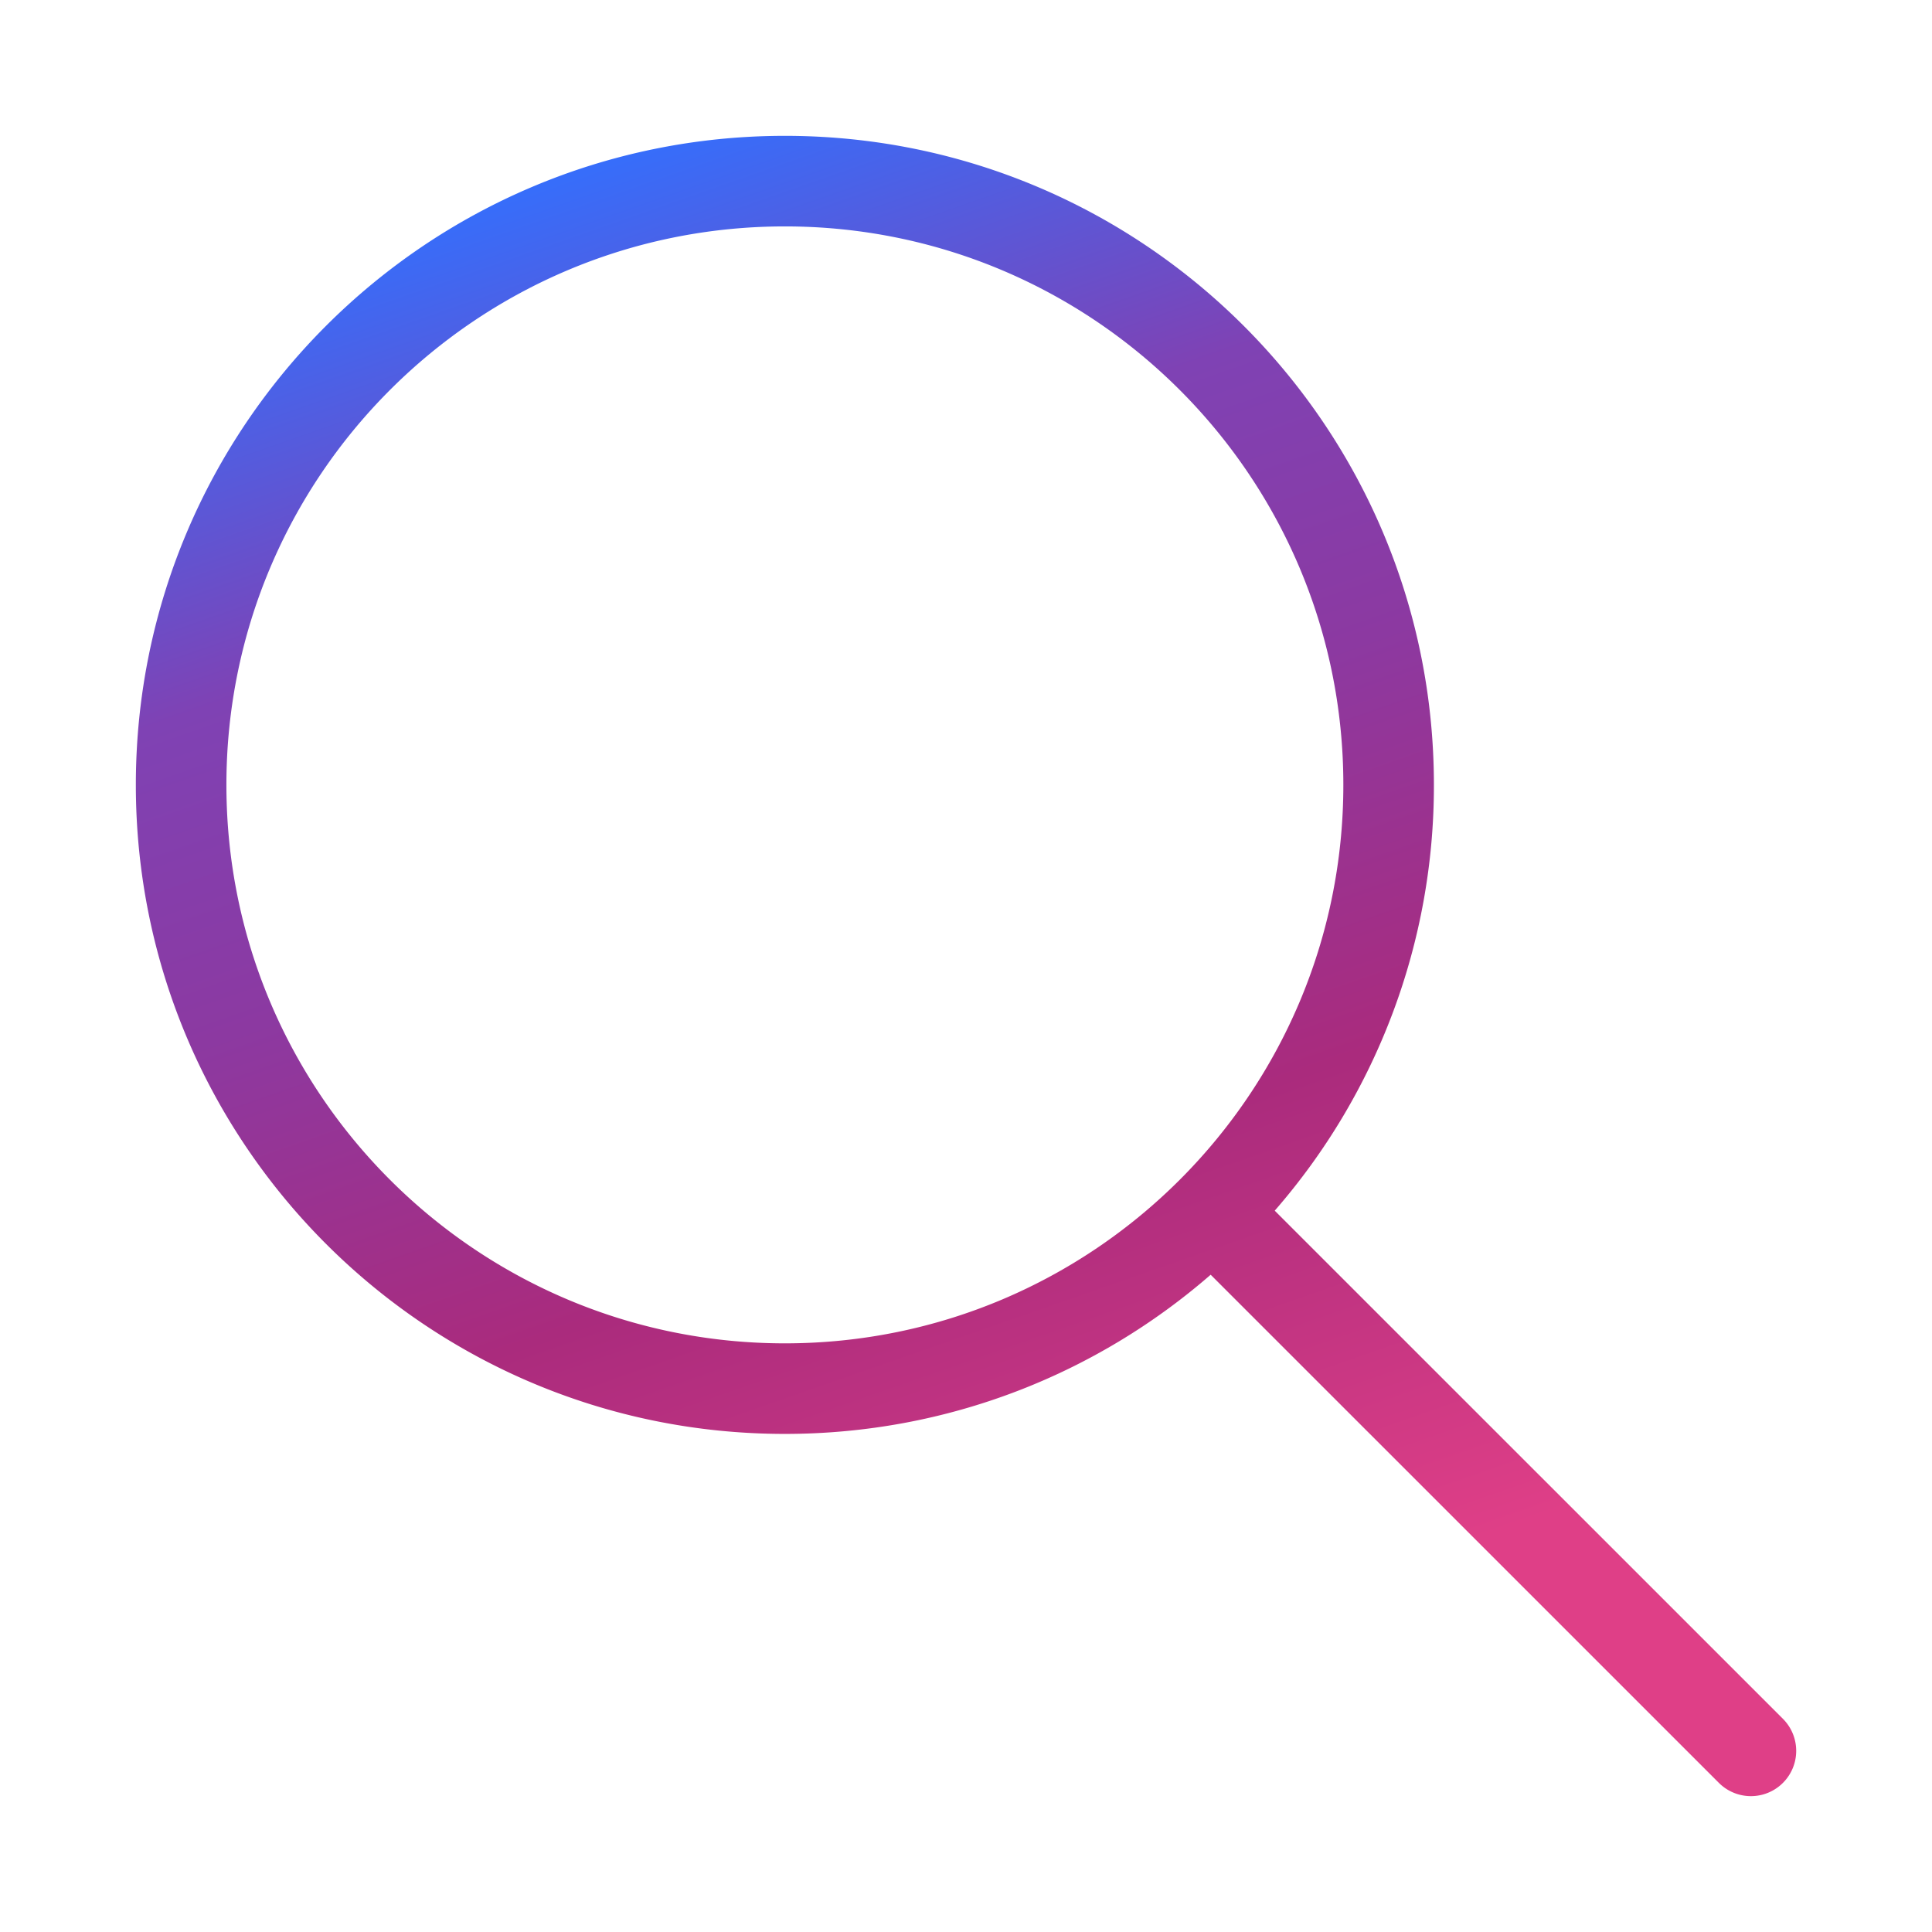 <?xml version="1.0" encoding="UTF-8"?>
<svg xmlns="http://www.w3.org/2000/svg" width="64" height="64" fill="none">
  <path fill="url(#a)" d="M26 4.5C14.126 4.5 4.5 14.126 4.5 26S14.126 47.5 26 47.5c5.397 0 10.33-1.989 14.105-5.273L56.94 59.06a1.5 1.5 0 0 0 2.122-2.122L42.227 40.105A21.417 21.417 0 0 0 47.5 26c0-11.874-9.626-21.5-21.5-21.5ZM7.5 26C7.5 15.783 15.783 7.5 26 7.5S44.5 15.783 44.5 26 36.217 44.5 26 44.5 7.5 36.217 7.5 26Z"></path>
  <defs>
    <linearGradient id="a" x1="22.833" x2="41.814" y1="4.5" y2="58.908" gradientUnits="userSpaceOnUse">
      <stop stop-color="#376DFA"></stop>
      <stop offset=".219" stop-color="#7F42B4"></stop>
      <stop offset=".401" stop-color="#8C39A1"></stop>
      <stop offset=".625" stop-color="#AA2B7D"></stop>
      <stop offset=".911" stop-color="#DF3F87"></stop>
    </linearGradient>
  </defs>
</svg>
